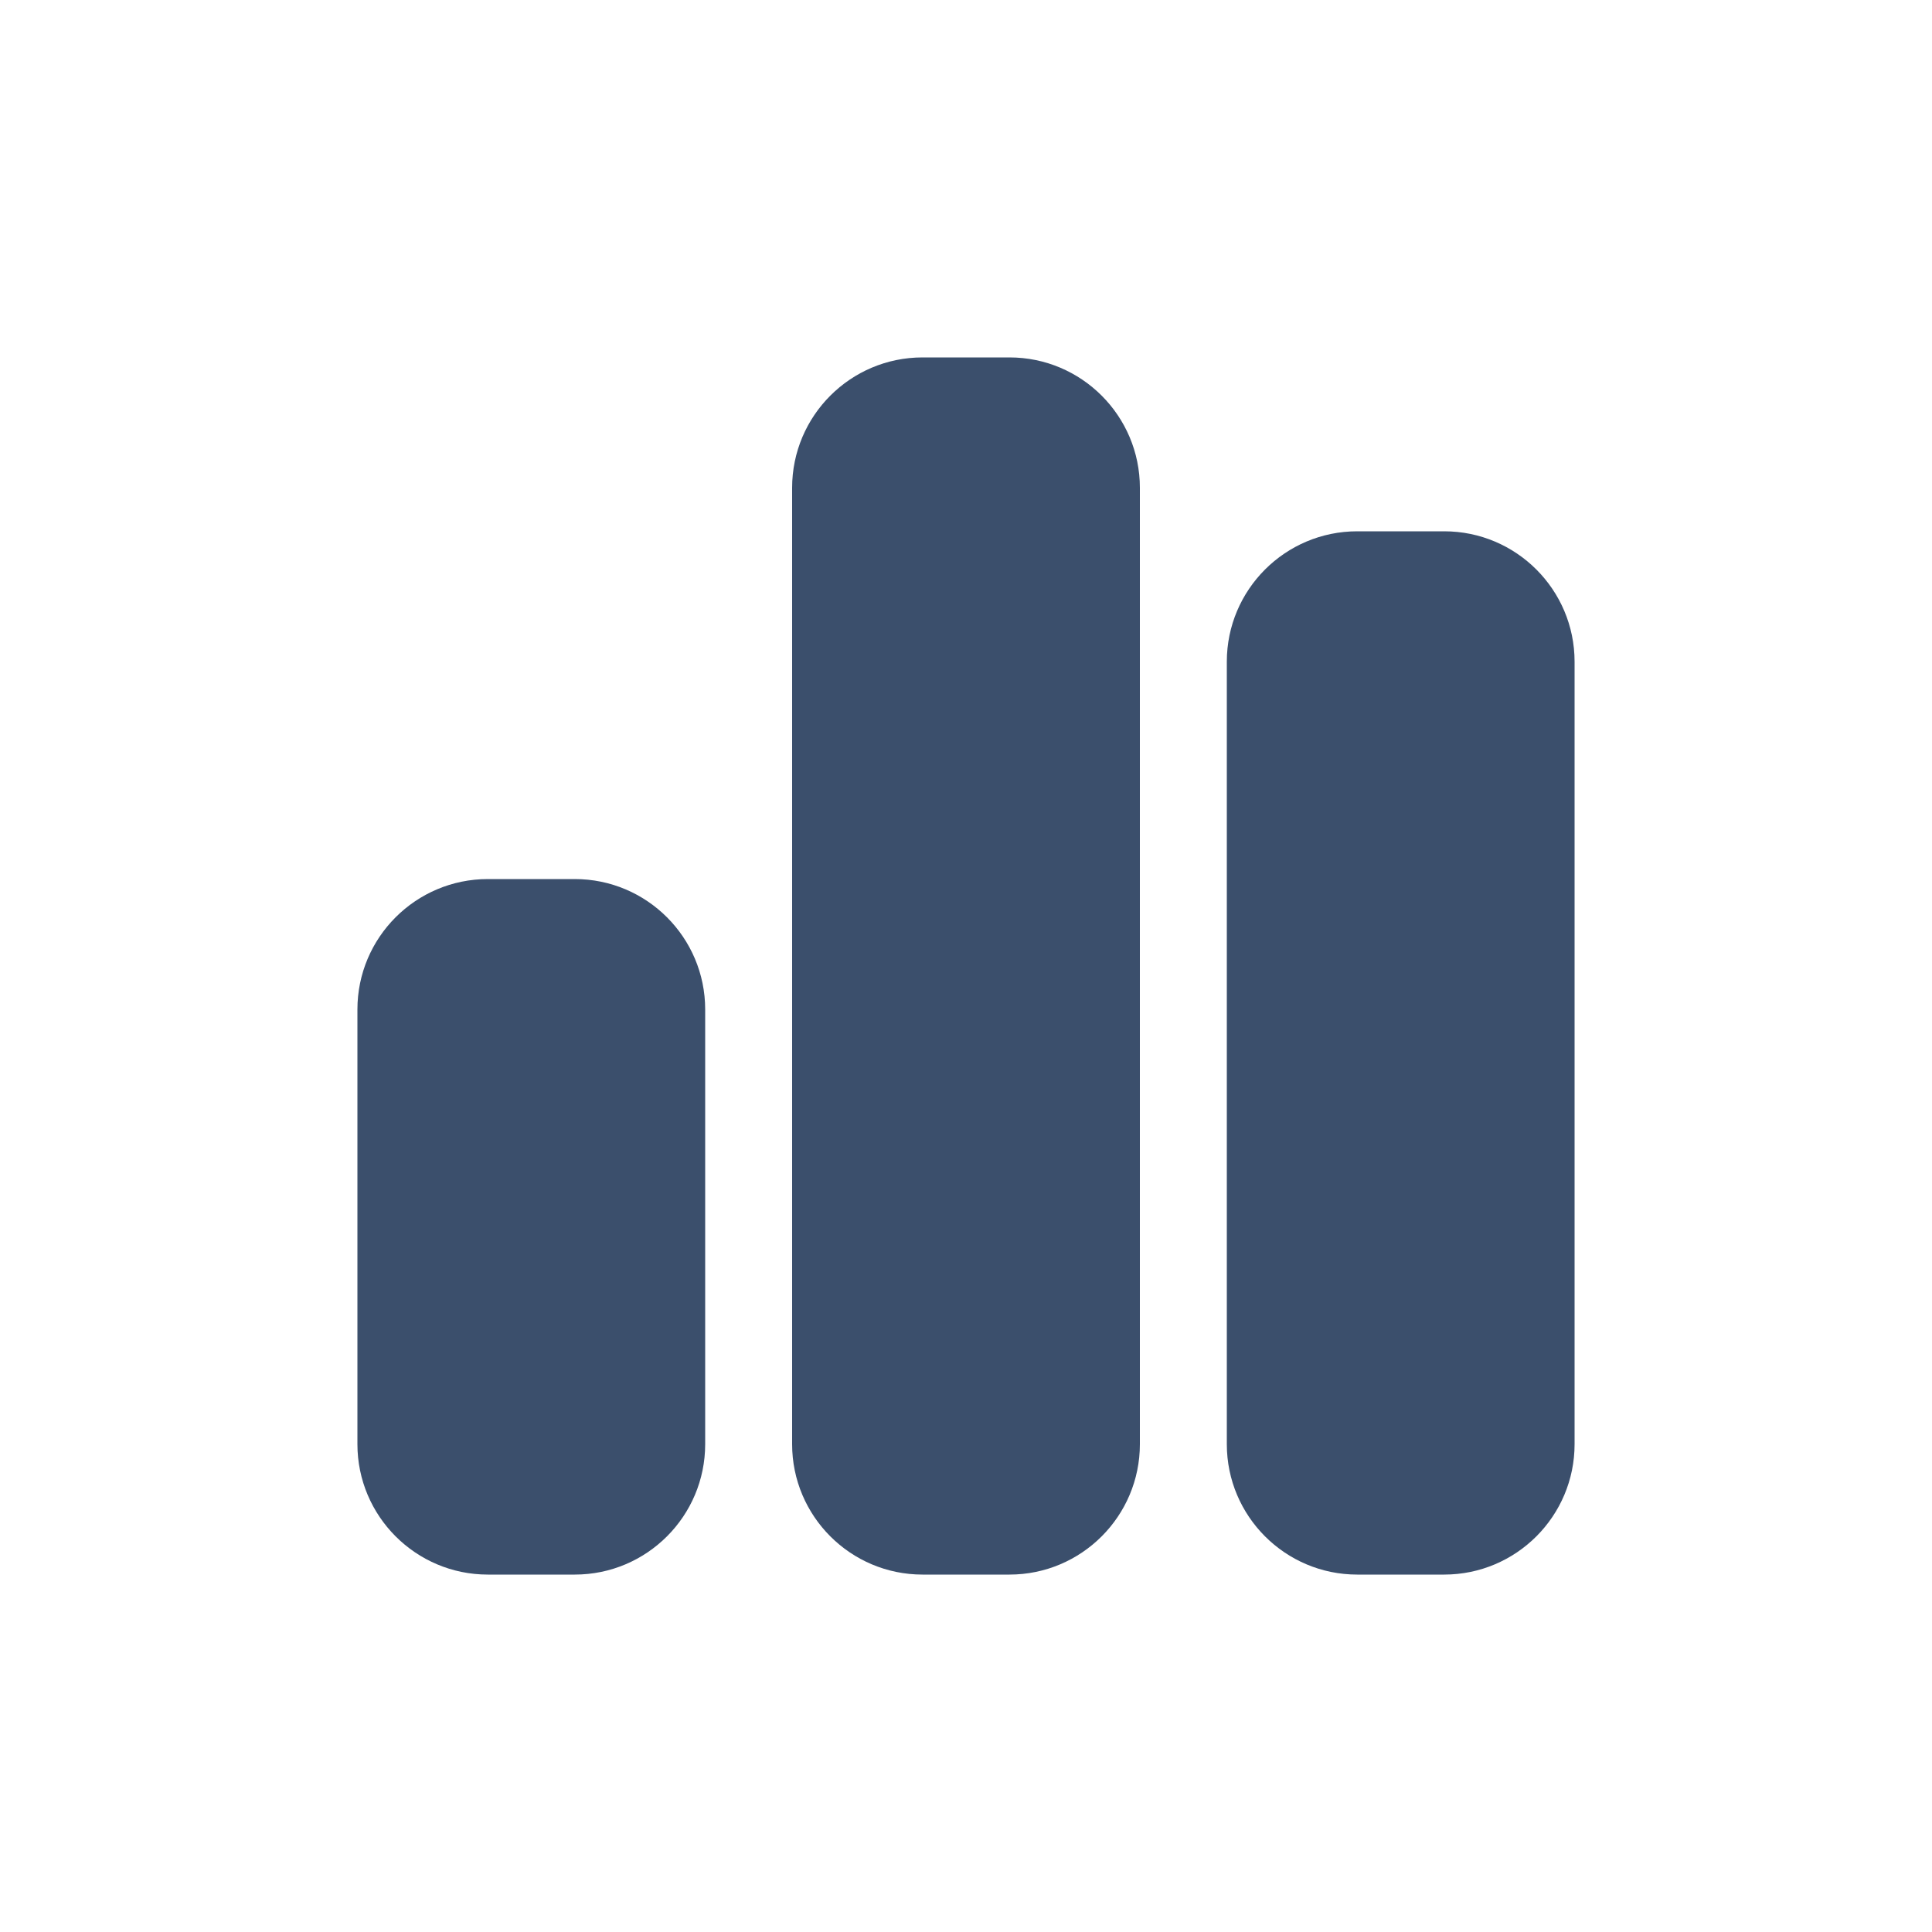 <svg width="50" height="50" viewBox="0 0 50 50" fill="none" xmlns="http://www.w3.org/2000/svg">
<path d="M20.5 12.625C20.5 10.762 22.012 9.25 23.875 9.25H26.125C27.988 9.25 29.5 10.762 29.5 12.625V37.375C29.5 39.238 27.988 40.75 26.125 40.75H23.875C22.012 40.75 20.5 39.238 20.5 37.375V12.625ZM9.25 26.125C9.25 24.262 10.762 22.75 12.625 22.75H14.875C16.738 22.75 18.25 24.262 18.25 26.125V37.375C18.25 39.238 16.738 40.75 14.875 40.75H12.625C10.762 40.75 9.25 39.238 9.25 37.375V26.125ZM35.125 13.75H37.375C39.238 13.75 40.75 15.262 40.75 17.125V37.375C40.75 39.238 39.238 40.75 37.375 40.75H35.125C33.262 40.75 31.75 39.238 31.75 37.375V17.125C31.75 15.262 33.262 13.75 35.125 13.75Z" fill="#3B4F6C"/>
</svg>
